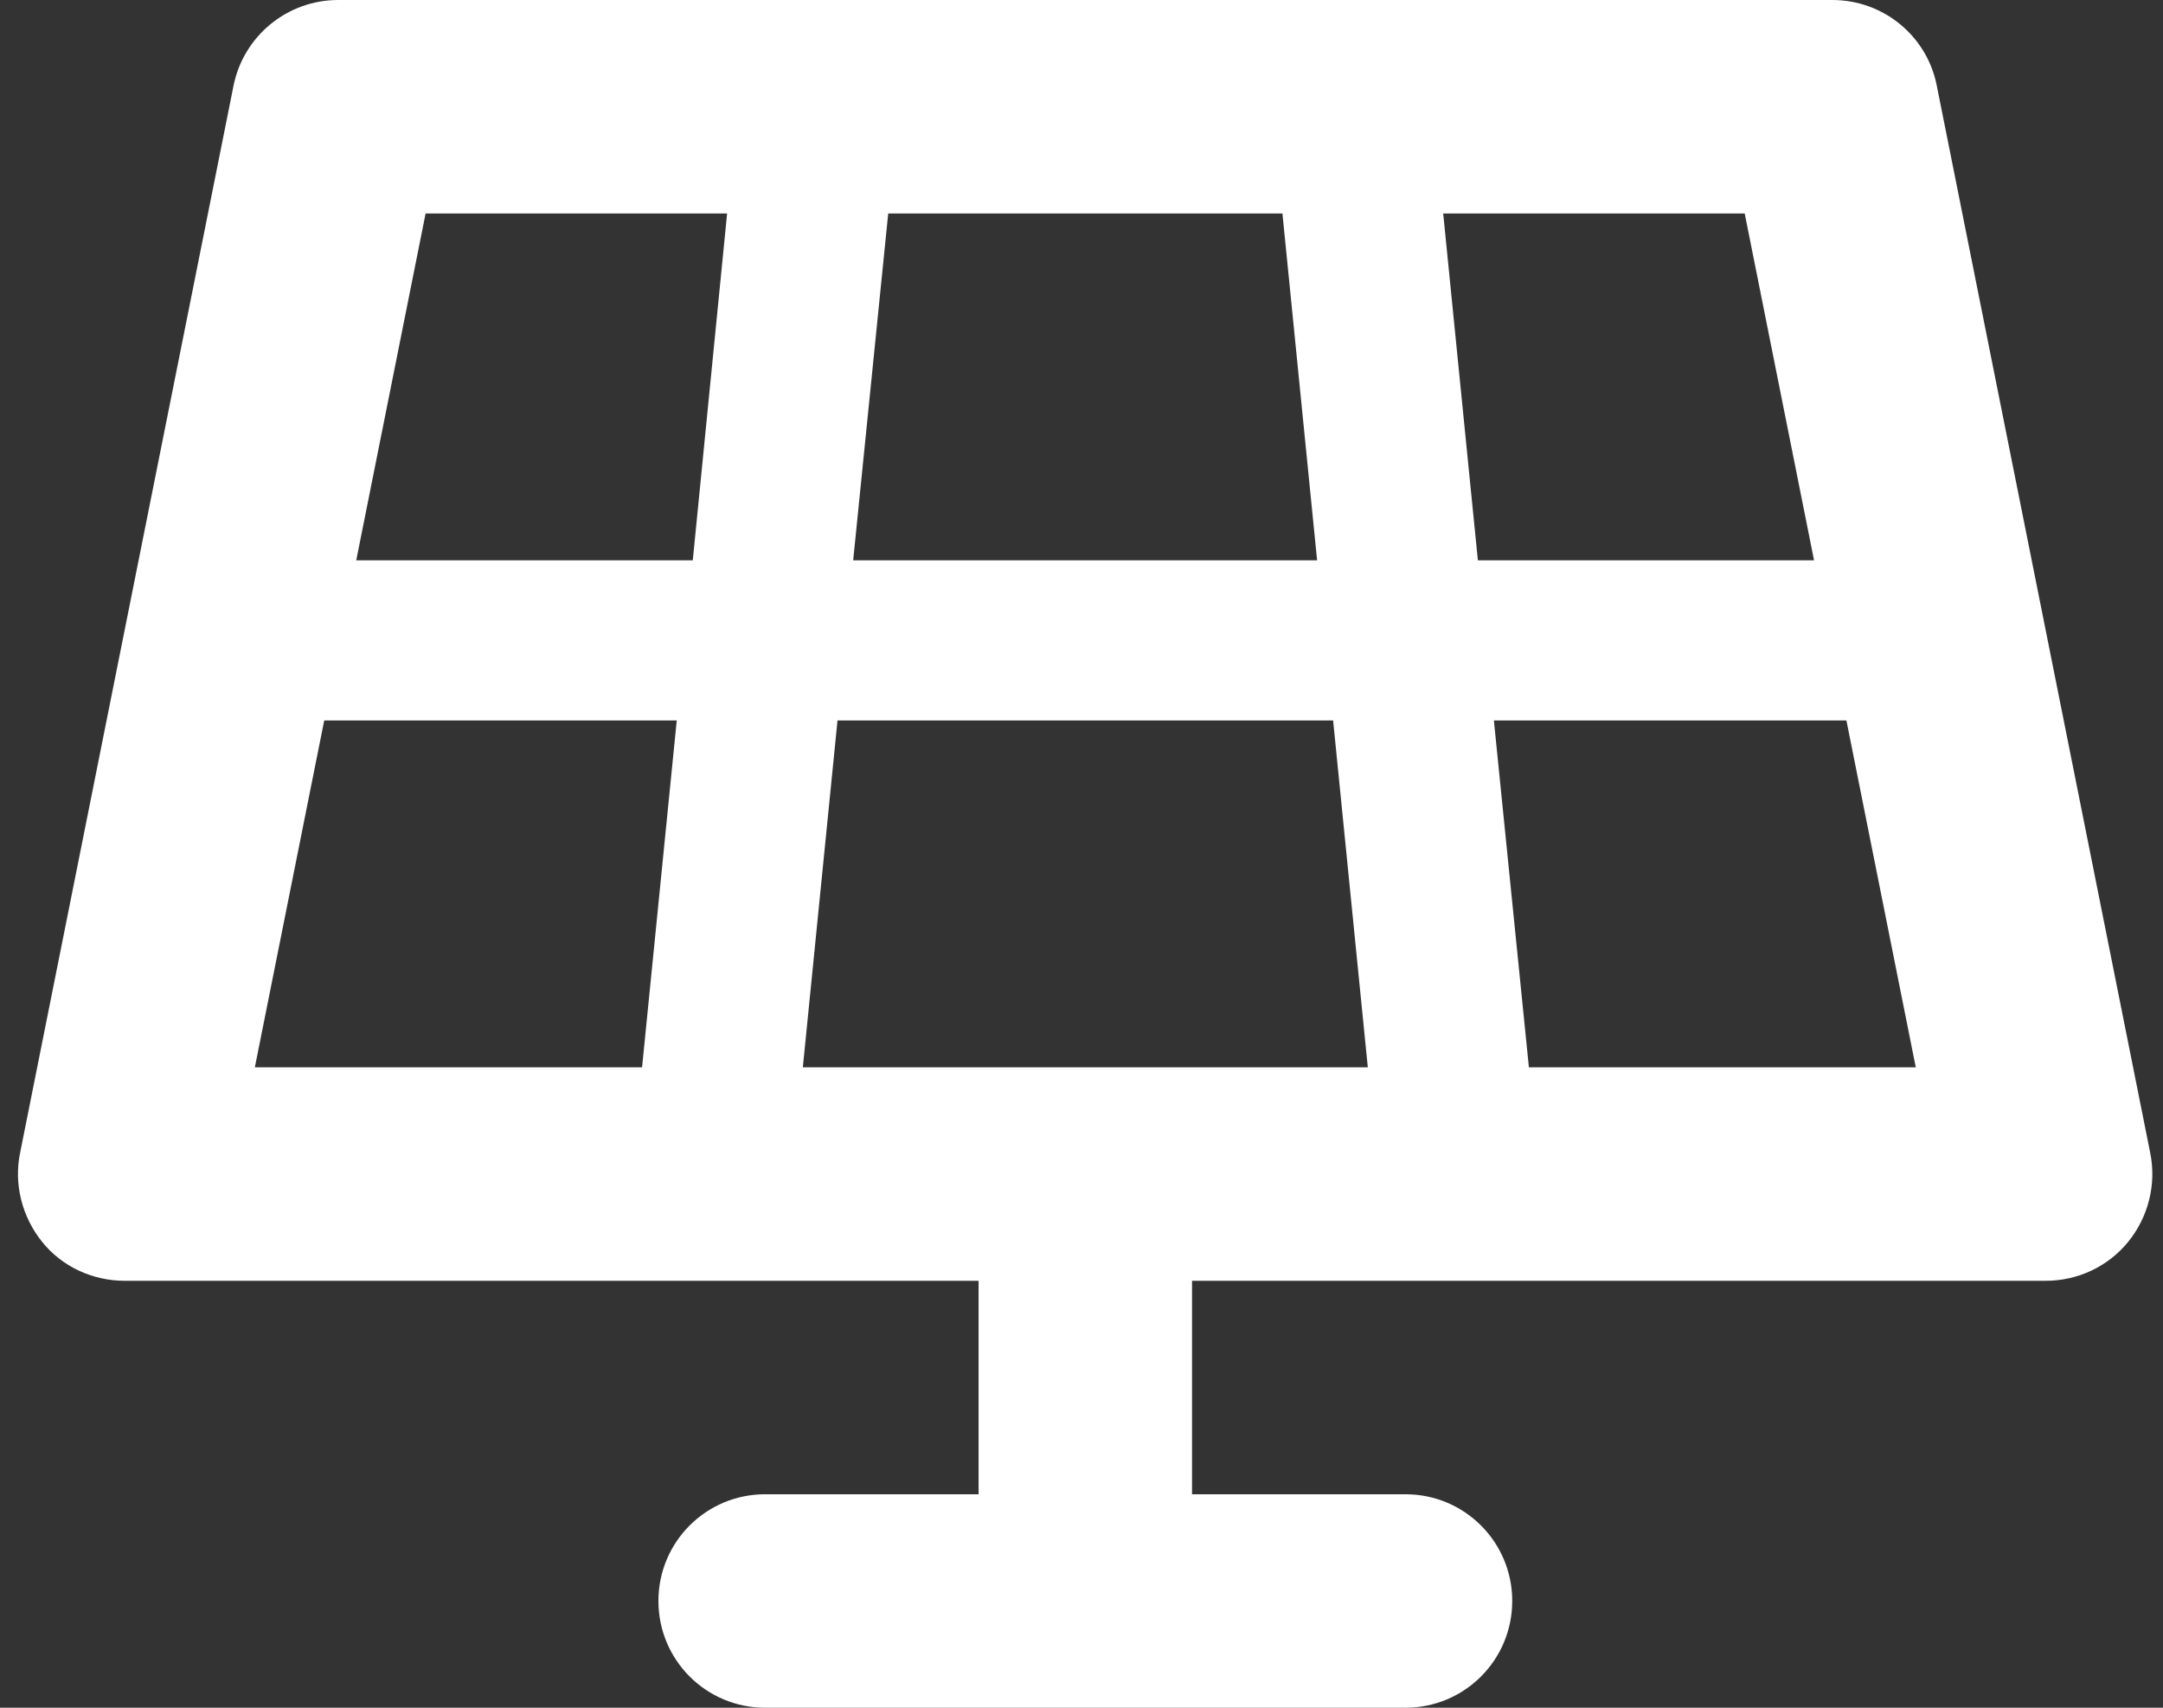 <?xml version="1.0" encoding="UTF-8"?>
<svg xmlns="http://www.w3.org/2000/svg" width="95" height="75" viewBox="0 0 95 75" fill="none">
  <rect x="0" y="0" width="95" height="75" fill="#333333" stroke="none"/>
  <g clip-path="url(#clip0_125_12201)">
    <path d="M14.855 0C12.614 0 10.695 1.582 10.256 3.765L0.881 50.64C0.602 52.017 0.968 53.438 1.847 54.536C2.726 55.635 4.074 56.25 5.48 56.25H42.98V65.625H33.605C31.012 65.625 28.918 67.72 28.918 70.312C28.918 72.905 31.012 75 33.605 75H61.73C64.323 75 66.418 72.905 66.418 70.312C66.418 67.72 64.323 65.625 61.73 65.625H52.355V56.25H89.855C91.261 56.25 92.594 55.62 93.473 54.536C94.352 53.452 94.719 52.017 94.44 50.64L85.065 3.765C84.64 1.582 82.721 0 80.48 0H14.855ZM15.646 24.609L18.693 9.375H31.935L30.427 24.609H15.646ZM14.24 31.641H29.723L28.2 46.875H11.193L14.24 31.641ZM36.784 31.641H58.551L60.075 46.875H35.261L36.784 31.641ZM65.612 31.641H81.095L84.142 46.875H67.15L65.612 31.641ZM79.674 24.609H64.909L63.386 9.375H76.628L79.674 24.609ZM57.834 24.609H37.472L39.011 9.375H56.325L57.848 24.609H57.834Z" fill="white"></path>
  </g>
  <defs>
    <clipPath id="clip0_125_12201">
      <rect width="93.75" height="75" fill="white" transform="translate(0.793)"></rect>
    </clipPath>
  </defs>
</svg>
